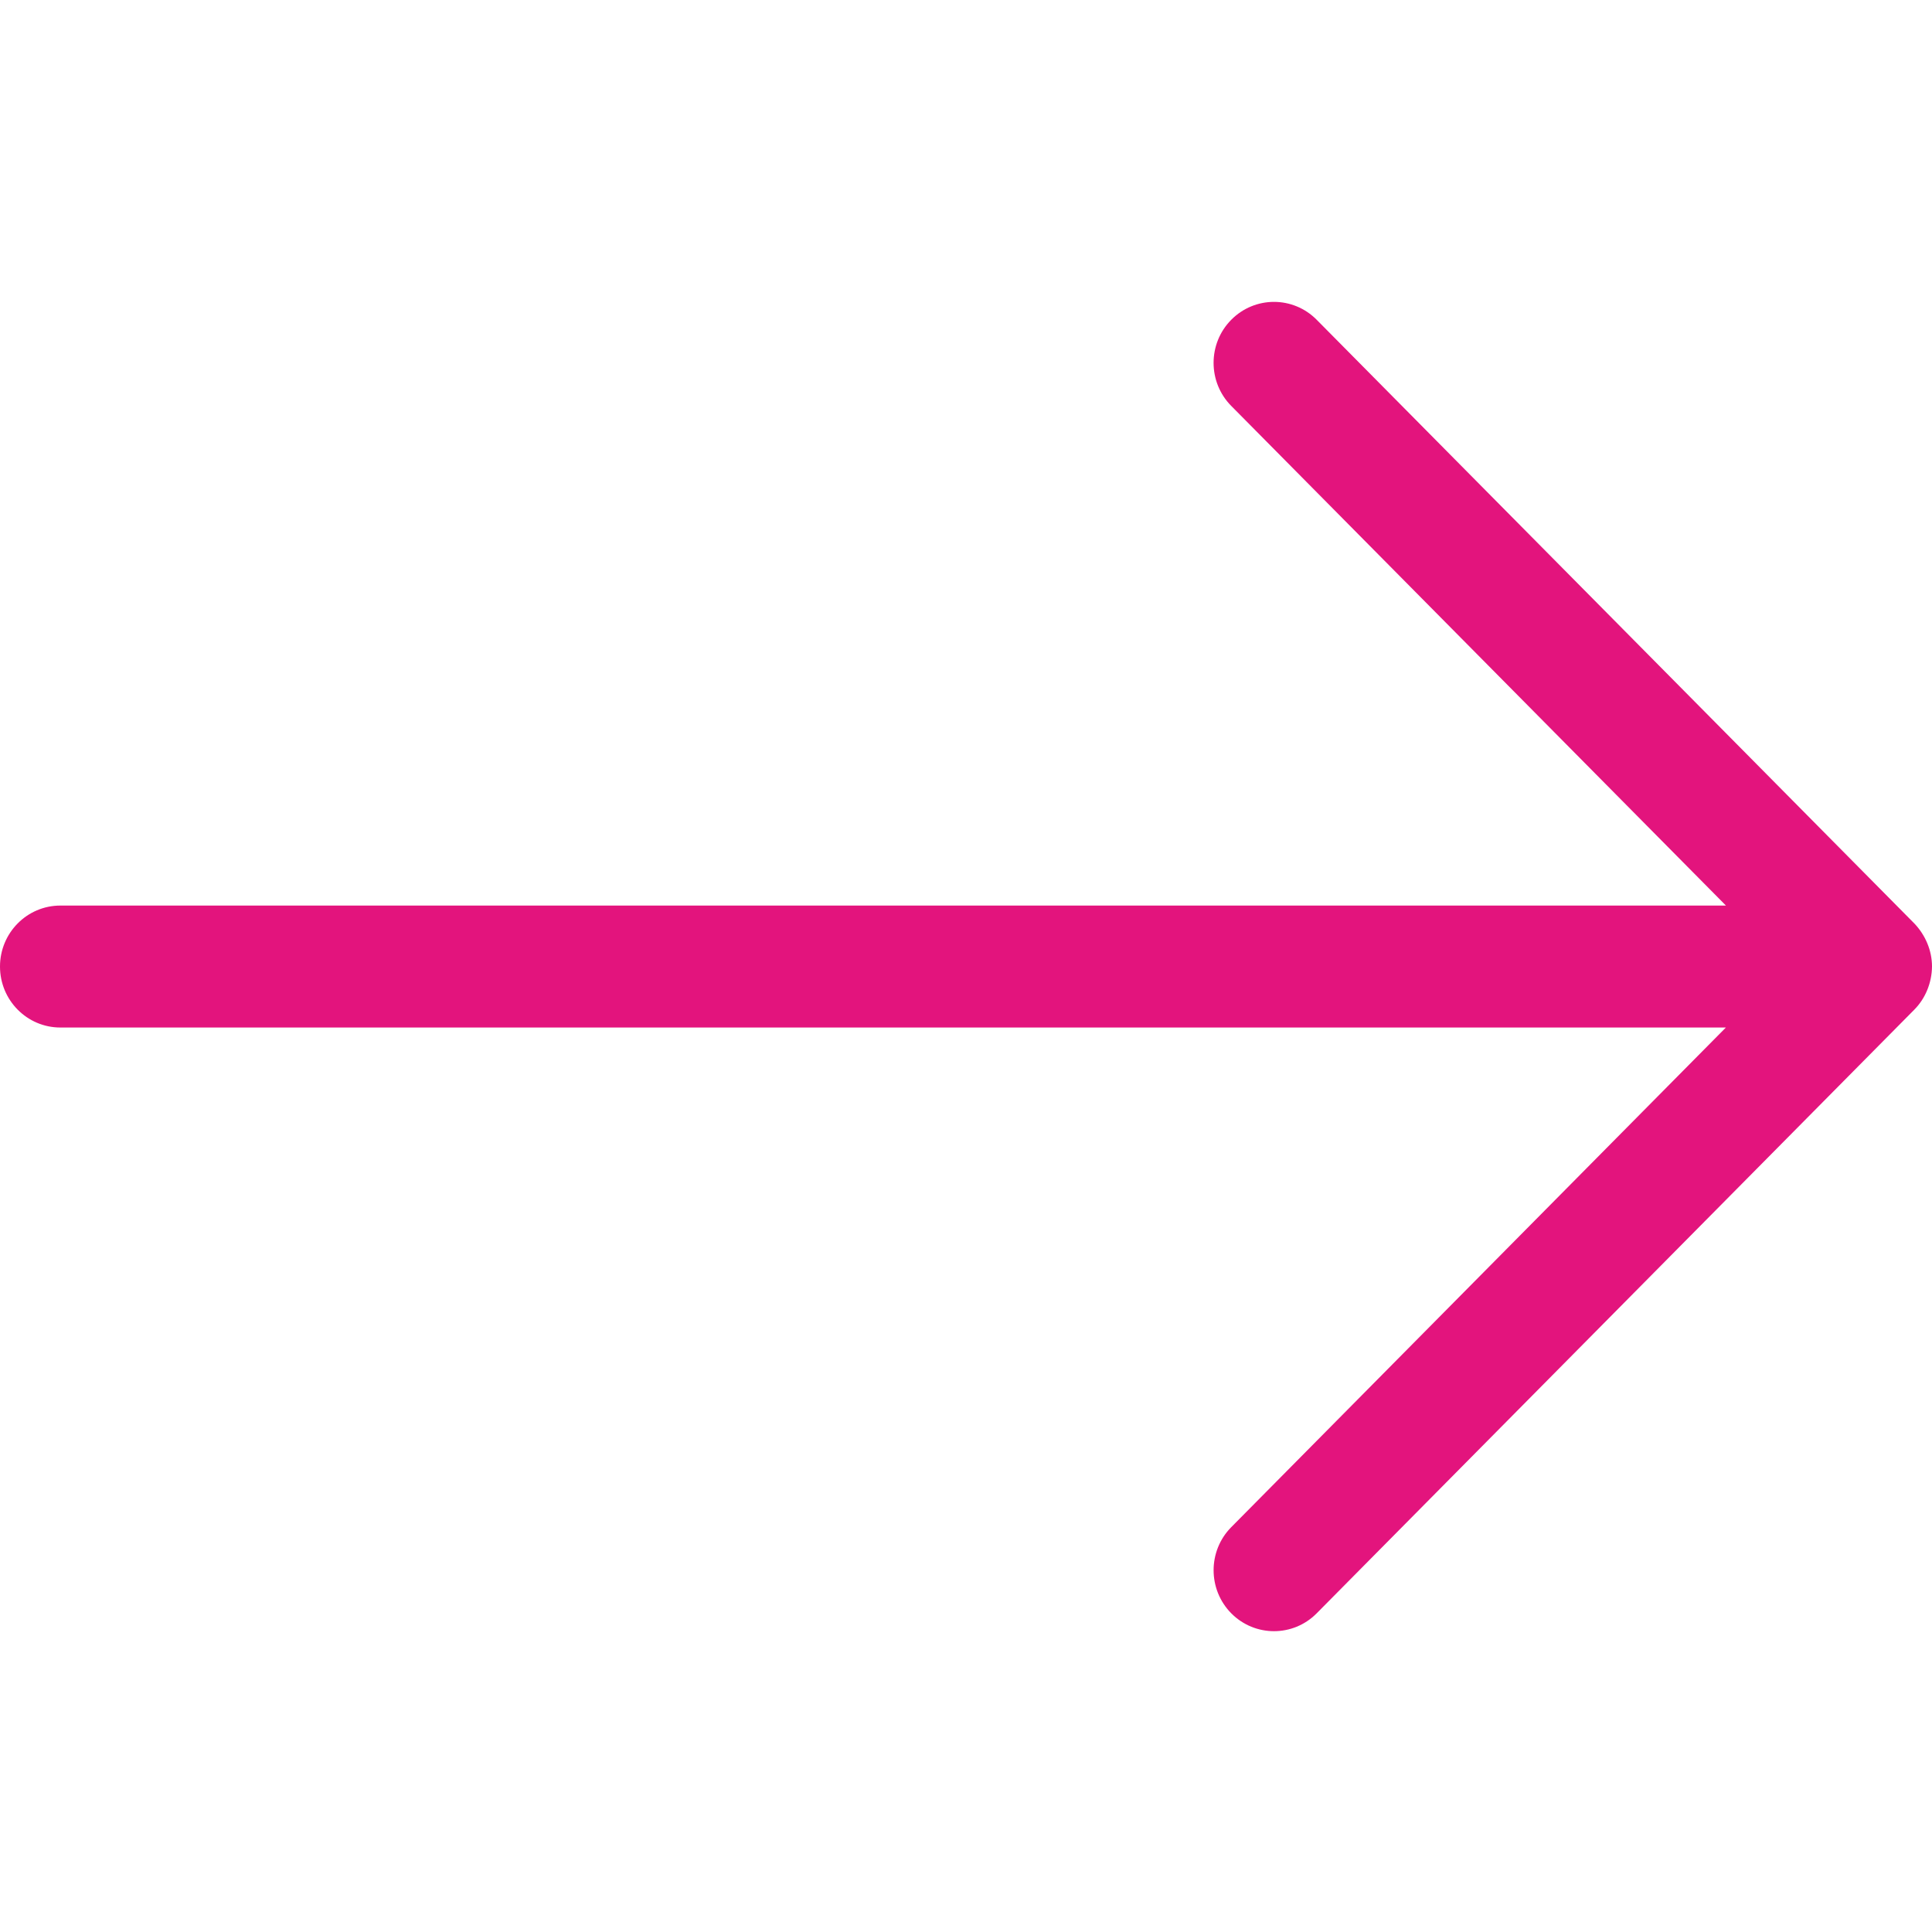 <svg width="32" height="32" viewBox="0 0 32 32" fill="none" xmlns="http://www.w3.org/2000/svg">
<path fill-rule="evenodd" clip-rule="evenodd" d="M32 16.009C32 15.742 31.89 15.487 31.707 15.295L21.808 5.296C21.417 4.901 20.784 4.902 20.394 5.296C20.003 5.69 20.003 6.33 20.394 6.724L28.587 14.999H1C0.448 14.999 0 15.451 0 16.009C0 16.567 0.448 17.019 1 17.019H28.586L20.394 25.294C20.003 25.688 20.004 26.328 20.394 26.722C20.785 27.116 21.418 27.116 21.808 26.722L31.707 16.723C31.894 16.534 31.997 16.274 32 16.009Z" fill="#E3147D"/>
</svg>

